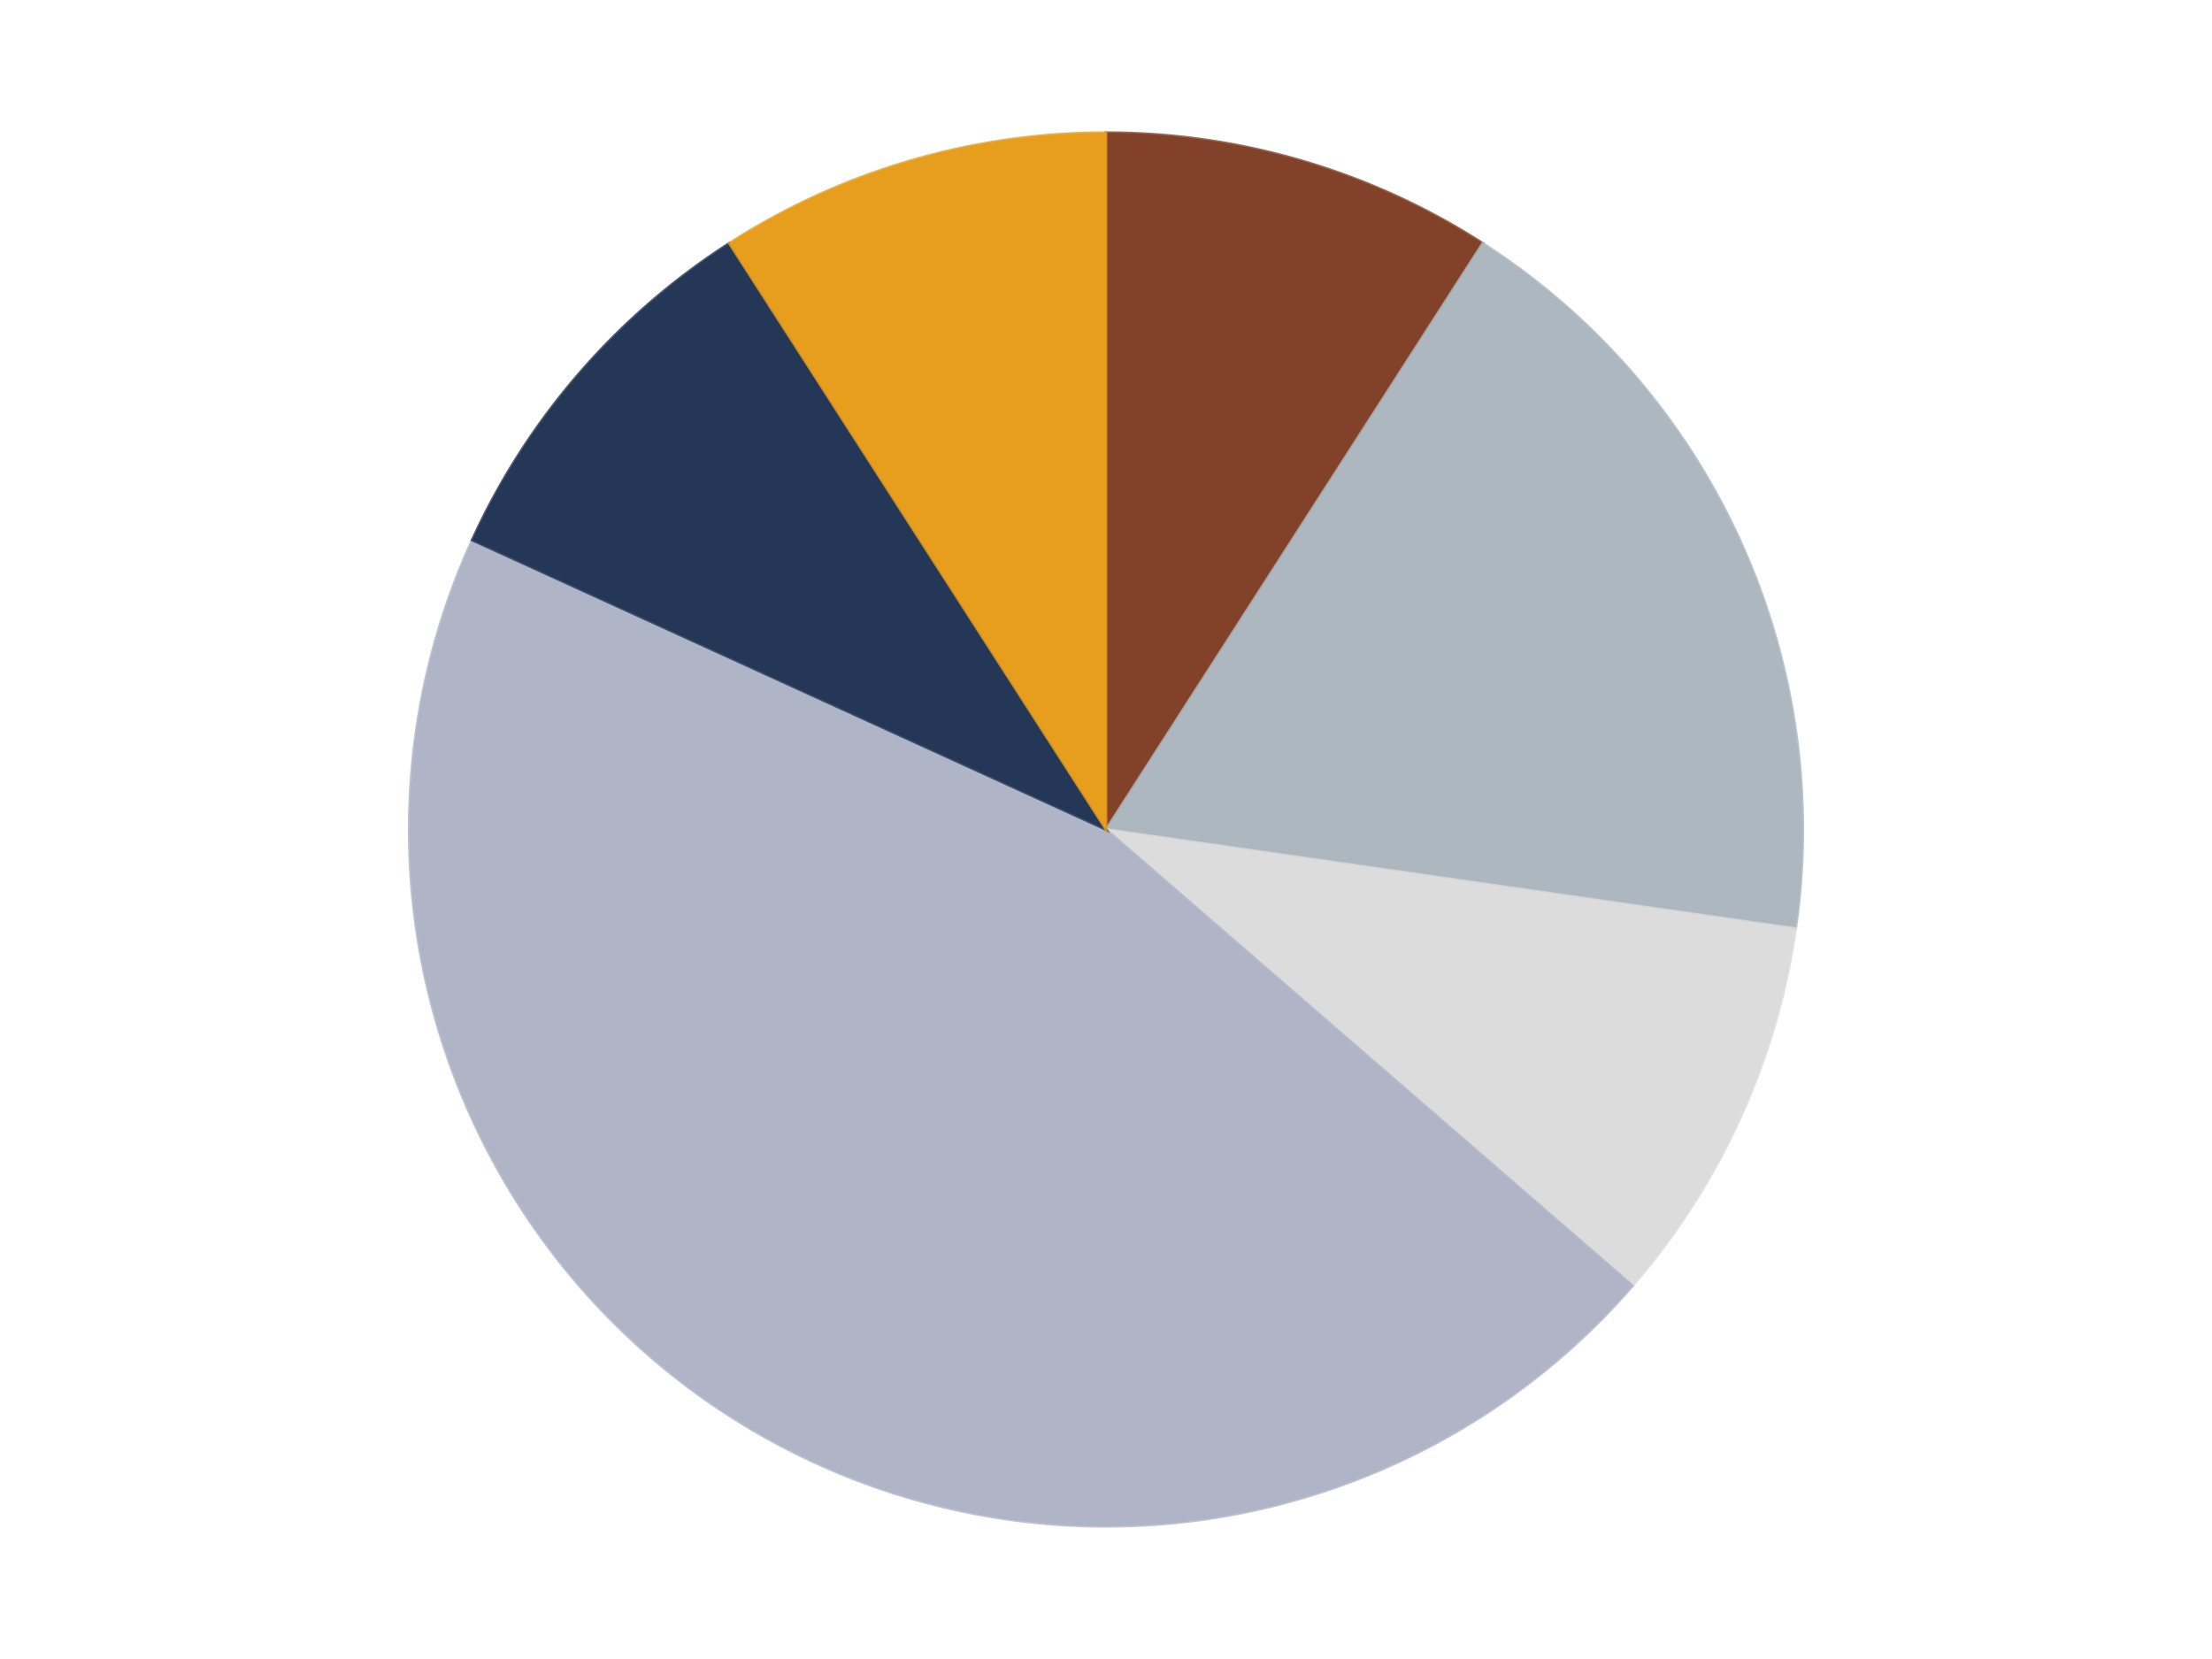 <?xml version='1.0' encoding='utf-8'?>
<svg xmlns="http://www.w3.org/2000/svg" xmlns:xlink="http://www.w3.org/1999/xlink" id="chart-93c05584-7bb0-4d16-92f9-fbe1d14e6eeb" class="pygal-chart" viewBox="0 0 800 600"><!--Generated with pygal 3.0.5 (lxml) ©Kozea 2012-2016 on 2025-01-03--><!--http://pygal.org--><!--http://github.com/Kozea/pygal--><defs><style type="text/css">#chart-93c05584-7bb0-4d16-92f9-fbe1d14e6eeb{-webkit-user-select:none;-webkit-font-smoothing:antialiased;font-family:Consolas,"Liberation Mono",Menlo,Courier,monospace}#chart-93c05584-7bb0-4d16-92f9-fbe1d14e6eeb .title{font-family:Consolas,"Liberation Mono",Menlo,Courier,monospace;font-size:16px}#chart-93c05584-7bb0-4d16-92f9-fbe1d14e6eeb .legends .legend text{font-family:Consolas,"Liberation Mono",Menlo,Courier,monospace;font-size:14px}#chart-93c05584-7bb0-4d16-92f9-fbe1d14e6eeb .axis text{font-family:Consolas,"Liberation Mono",Menlo,Courier,monospace;font-size:10px}#chart-93c05584-7bb0-4d16-92f9-fbe1d14e6eeb .axis text.major{font-family:Consolas,"Liberation Mono",Menlo,Courier,monospace;font-size:10px}#chart-93c05584-7bb0-4d16-92f9-fbe1d14e6eeb .text-overlay text.value{font-family:Consolas,"Liberation Mono",Menlo,Courier,monospace;font-size:16px}#chart-93c05584-7bb0-4d16-92f9-fbe1d14e6eeb .text-overlay text.label{font-family:Consolas,"Liberation Mono",Menlo,Courier,monospace;font-size:10px}#chart-93c05584-7bb0-4d16-92f9-fbe1d14e6eeb .tooltip{font-family:Consolas,"Liberation Mono",Menlo,Courier,monospace;font-size:14px}#chart-93c05584-7bb0-4d16-92f9-fbe1d14e6eeb text.no_data{font-family:Consolas,"Liberation Mono",Menlo,Courier,monospace;font-size:64px}
#chart-93c05584-7bb0-4d16-92f9-fbe1d14e6eeb{background-color:transparent}#chart-93c05584-7bb0-4d16-92f9-fbe1d14e6eeb path,#chart-93c05584-7bb0-4d16-92f9-fbe1d14e6eeb line,#chart-93c05584-7bb0-4d16-92f9-fbe1d14e6eeb rect,#chart-93c05584-7bb0-4d16-92f9-fbe1d14e6eeb circle{-webkit-transition:150ms;-moz-transition:150ms;transition:150ms}#chart-93c05584-7bb0-4d16-92f9-fbe1d14e6eeb .graph &gt; .background{fill:transparent}#chart-93c05584-7bb0-4d16-92f9-fbe1d14e6eeb .plot &gt; .background{fill:transparent}#chart-93c05584-7bb0-4d16-92f9-fbe1d14e6eeb .graph{fill:rgba(0,0,0,.87)}#chart-93c05584-7bb0-4d16-92f9-fbe1d14e6eeb text.no_data{fill:rgba(0,0,0,1)}#chart-93c05584-7bb0-4d16-92f9-fbe1d14e6eeb .title{fill:rgba(0,0,0,1)}#chart-93c05584-7bb0-4d16-92f9-fbe1d14e6eeb .legends .legend text{fill:rgba(0,0,0,.87)}#chart-93c05584-7bb0-4d16-92f9-fbe1d14e6eeb .legends .legend:hover text{fill:rgba(0,0,0,1)}#chart-93c05584-7bb0-4d16-92f9-fbe1d14e6eeb .axis .line{stroke:rgba(0,0,0,1)}#chart-93c05584-7bb0-4d16-92f9-fbe1d14e6eeb .axis .guide.line{stroke:rgba(0,0,0,.54)}#chart-93c05584-7bb0-4d16-92f9-fbe1d14e6eeb .axis .major.line{stroke:rgba(0,0,0,.87)}#chart-93c05584-7bb0-4d16-92f9-fbe1d14e6eeb .axis text.major{fill:rgba(0,0,0,1)}#chart-93c05584-7bb0-4d16-92f9-fbe1d14e6eeb .axis.y .guides:hover .guide.line,#chart-93c05584-7bb0-4d16-92f9-fbe1d14e6eeb .line-graph .axis.x .guides:hover .guide.line,#chart-93c05584-7bb0-4d16-92f9-fbe1d14e6eeb .stackedline-graph .axis.x .guides:hover .guide.line,#chart-93c05584-7bb0-4d16-92f9-fbe1d14e6eeb .xy-graph .axis.x .guides:hover .guide.line{stroke:rgba(0,0,0,1)}#chart-93c05584-7bb0-4d16-92f9-fbe1d14e6eeb .axis .guides:hover text{fill:rgba(0,0,0,1)}#chart-93c05584-7bb0-4d16-92f9-fbe1d14e6eeb .reactive{fill-opacity:1.0;stroke-opacity:.8;stroke-width:1}#chart-93c05584-7bb0-4d16-92f9-fbe1d14e6eeb .ci{stroke:rgba(0,0,0,.87)}#chart-93c05584-7bb0-4d16-92f9-fbe1d14e6eeb .reactive.active,#chart-93c05584-7bb0-4d16-92f9-fbe1d14e6eeb .active .reactive{fill-opacity:0.6;stroke-opacity:.9;stroke-width:4}#chart-93c05584-7bb0-4d16-92f9-fbe1d14e6eeb .ci .reactive.active{stroke-width:1.5}#chart-93c05584-7bb0-4d16-92f9-fbe1d14e6eeb .series text{fill:rgba(0,0,0,1)}#chart-93c05584-7bb0-4d16-92f9-fbe1d14e6eeb .tooltip rect{fill:transparent;stroke:rgba(0,0,0,1);-webkit-transition:opacity 150ms;-moz-transition:opacity 150ms;transition:opacity 150ms}#chart-93c05584-7bb0-4d16-92f9-fbe1d14e6eeb .tooltip .label{fill:rgba(0,0,0,.87)}#chart-93c05584-7bb0-4d16-92f9-fbe1d14e6eeb .tooltip .label{fill:rgba(0,0,0,.87)}#chart-93c05584-7bb0-4d16-92f9-fbe1d14e6eeb .tooltip .legend{font-size:.8em;fill:rgba(0,0,0,.54)}#chart-93c05584-7bb0-4d16-92f9-fbe1d14e6eeb .tooltip .x_label{font-size:.6em;fill:rgba(0,0,0,1)}#chart-93c05584-7bb0-4d16-92f9-fbe1d14e6eeb .tooltip .xlink{font-size:.5em;text-decoration:underline}#chart-93c05584-7bb0-4d16-92f9-fbe1d14e6eeb .tooltip .value{font-size:1.5em}#chart-93c05584-7bb0-4d16-92f9-fbe1d14e6eeb .bound{font-size:.5em}#chart-93c05584-7bb0-4d16-92f9-fbe1d14e6eeb .max-value{font-size:.75em;fill:rgba(0,0,0,.54)}#chart-93c05584-7bb0-4d16-92f9-fbe1d14e6eeb .map-element{fill:transparent;stroke:rgba(0,0,0,.54) !important}#chart-93c05584-7bb0-4d16-92f9-fbe1d14e6eeb .map-element .reactive{fill-opacity:inherit;stroke-opacity:inherit}#chart-93c05584-7bb0-4d16-92f9-fbe1d14e6eeb .color-0,#chart-93c05584-7bb0-4d16-92f9-fbe1d14e6eeb .color-0 a:visited{stroke:#F44336;fill:#F44336}#chart-93c05584-7bb0-4d16-92f9-fbe1d14e6eeb .color-1,#chart-93c05584-7bb0-4d16-92f9-fbe1d14e6eeb .color-1 a:visited{stroke:#3F51B5;fill:#3F51B5}#chart-93c05584-7bb0-4d16-92f9-fbe1d14e6eeb .color-2,#chart-93c05584-7bb0-4d16-92f9-fbe1d14e6eeb .color-2 a:visited{stroke:#009688;fill:#009688}#chart-93c05584-7bb0-4d16-92f9-fbe1d14e6eeb .color-3,#chart-93c05584-7bb0-4d16-92f9-fbe1d14e6eeb .color-3 a:visited{stroke:#FFC107;fill:#FFC107}#chart-93c05584-7bb0-4d16-92f9-fbe1d14e6eeb .color-4,#chart-93c05584-7bb0-4d16-92f9-fbe1d14e6eeb .color-4 a:visited{stroke:#FF5722;fill:#FF5722}#chart-93c05584-7bb0-4d16-92f9-fbe1d14e6eeb .color-5,#chart-93c05584-7bb0-4d16-92f9-fbe1d14e6eeb .color-5 a:visited{stroke:#9C27B0;fill:#9C27B0}#chart-93c05584-7bb0-4d16-92f9-fbe1d14e6eeb .text-overlay .color-0 text{fill:black}#chart-93c05584-7bb0-4d16-92f9-fbe1d14e6eeb .text-overlay .color-1 text{fill:black}#chart-93c05584-7bb0-4d16-92f9-fbe1d14e6eeb .text-overlay .color-2 text{fill:black}#chart-93c05584-7bb0-4d16-92f9-fbe1d14e6eeb .text-overlay .color-3 text{fill:black}#chart-93c05584-7bb0-4d16-92f9-fbe1d14e6eeb .text-overlay .color-4 text{fill:black}#chart-93c05584-7bb0-4d16-92f9-fbe1d14e6eeb .text-overlay .color-5 text{fill:black}
#chart-93c05584-7bb0-4d16-92f9-fbe1d14e6eeb text.no_data{text-anchor:middle}#chart-93c05584-7bb0-4d16-92f9-fbe1d14e6eeb .guide.line{fill:none}#chart-93c05584-7bb0-4d16-92f9-fbe1d14e6eeb .centered{text-anchor:middle}#chart-93c05584-7bb0-4d16-92f9-fbe1d14e6eeb .title{text-anchor:middle}#chart-93c05584-7bb0-4d16-92f9-fbe1d14e6eeb .legends .legend text{fill-opacity:1}#chart-93c05584-7bb0-4d16-92f9-fbe1d14e6eeb .axis.x text{text-anchor:middle}#chart-93c05584-7bb0-4d16-92f9-fbe1d14e6eeb .axis.x:not(.web) text[transform]{text-anchor:start}#chart-93c05584-7bb0-4d16-92f9-fbe1d14e6eeb .axis.x:not(.web) text[transform].backwards{text-anchor:end}#chart-93c05584-7bb0-4d16-92f9-fbe1d14e6eeb .axis.y text{text-anchor:end}#chart-93c05584-7bb0-4d16-92f9-fbe1d14e6eeb .axis.y text[transform].backwards{text-anchor:start}#chart-93c05584-7bb0-4d16-92f9-fbe1d14e6eeb .axis.y2 text{text-anchor:start}#chart-93c05584-7bb0-4d16-92f9-fbe1d14e6eeb .axis.y2 text[transform].backwards{text-anchor:end}#chart-93c05584-7bb0-4d16-92f9-fbe1d14e6eeb .axis .guide.line{stroke-dasharray:4,4;stroke:black}#chart-93c05584-7bb0-4d16-92f9-fbe1d14e6eeb .axis .major.guide.line{stroke-dasharray:6,6;stroke:black}#chart-93c05584-7bb0-4d16-92f9-fbe1d14e6eeb .horizontal .axis.y .guide.line,#chart-93c05584-7bb0-4d16-92f9-fbe1d14e6eeb .horizontal .axis.y2 .guide.line,#chart-93c05584-7bb0-4d16-92f9-fbe1d14e6eeb .vertical .axis.x .guide.line{opacity:0}#chart-93c05584-7bb0-4d16-92f9-fbe1d14e6eeb .horizontal .axis.always_show .guide.line,#chart-93c05584-7bb0-4d16-92f9-fbe1d14e6eeb .vertical .axis.always_show .guide.line{opacity:1 !important}#chart-93c05584-7bb0-4d16-92f9-fbe1d14e6eeb .axis.y .guides:hover .guide.line,#chart-93c05584-7bb0-4d16-92f9-fbe1d14e6eeb .axis.y2 .guides:hover .guide.line,#chart-93c05584-7bb0-4d16-92f9-fbe1d14e6eeb .axis.x .guides:hover .guide.line{opacity:1}#chart-93c05584-7bb0-4d16-92f9-fbe1d14e6eeb .axis .guides:hover text{opacity:1}#chart-93c05584-7bb0-4d16-92f9-fbe1d14e6eeb .nofill{fill:none}#chart-93c05584-7bb0-4d16-92f9-fbe1d14e6eeb .subtle-fill{fill-opacity:.2}#chart-93c05584-7bb0-4d16-92f9-fbe1d14e6eeb .dot{stroke-width:1px;fill-opacity:1;stroke-opacity:1}#chart-93c05584-7bb0-4d16-92f9-fbe1d14e6eeb .dot.active{stroke-width:5px}#chart-93c05584-7bb0-4d16-92f9-fbe1d14e6eeb .dot.negative{fill:transparent}#chart-93c05584-7bb0-4d16-92f9-fbe1d14e6eeb text,#chart-93c05584-7bb0-4d16-92f9-fbe1d14e6eeb tspan{stroke:none !important}#chart-93c05584-7bb0-4d16-92f9-fbe1d14e6eeb .series text.active{opacity:1}#chart-93c05584-7bb0-4d16-92f9-fbe1d14e6eeb .tooltip rect{fill-opacity:.95;stroke-width:.5}#chart-93c05584-7bb0-4d16-92f9-fbe1d14e6eeb .tooltip text{fill-opacity:1}#chart-93c05584-7bb0-4d16-92f9-fbe1d14e6eeb .showable{visibility:hidden}#chart-93c05584-7bb0-4d16-92f9-fbe1d14e6eeb .showable.shown{visibility:visible}#chart-93c05584-7bb0-4d16-92f9-fbe1d14e6eeb .gauge-background{fill:rgba(229,229,229,1);stroke:none}#chart-93c05584-7bb0-4d16-92f9-fbe1d14e6eeb .bg-lines{stroke:transparent;stroke-width:2px}</style><script type="text/javascript">window.pygal = window.pygal || {};window.pygal.config = window.pygal.config || {};window.pygal.config['93c05584-7bb0-4d16-92f9-fbe1d14e6eeb'] = {"allow_interruptions": false, "box_mode": "extremes", "classes": ["pygal-chart"], "css": ["file://style.css", "file://graph.css"], "defs": [], "disable_xml_declaration": false, "dots_size": 2.5, "dynamic_print_values": false, "explicit_size": false, "fill": false, "force_uri_protocol": "https", "formatter": null, "half_pie": false, "height": 600, "include_x_axis": false, "inner_radius": 0, "interpolate": null, "interpolation_parameters": {}, "interpolation_precision": 250, "inverse_y_axis": false, "js": ["//kozea.github.io/pygal.js/2.0.x/pygal-tooltips.min.js"], "legend_at_bottom": false, "legend_at_bottom_columns": null, "legend_box_size": 12, "logarithmic": false, "margin": 20, "margin_bottom": null, "margin_left": null, "margin_right": null, "margin_top": null, "max_scale": 16, "min_scale": 4, "missing_value_fill_truncation": "x", "no_data_text": "No data", "no_prefix": false, "order_min": null, "pretty_print": false, "print_labels": false, "print_values": false, "print_values_position": "center", "print_zeroes": true, "range": null, "rounded_bars": null, "secondary_range": null, "show_dots": true, "show_legend": false, "show_minor_x_labels": true, "show_minor_y_labels": true, "show_only_major_dots": false, "show_x_guides": false, "show_x_labels": true, "show_y_guides": true, "show_y_labels": true, "spacing": 10, "stack_from_top": false, "strict": false, "stroke": true, "stroke_style": null, "style": {"background": "transparent", "ci_colors": [], "colors": ["#F44336", "#3F51B5", "#009688", "#FFC107", "#FF5722", "#9C27B0", "#03A9F4", "#8BC34A", "#FF9800", "#E91E63", "#2196F3", "#4CAF50", "#FFEB3B", "#673AB7", "#00BCD4", "#CDDC39", "#9E9E9E", "#607D8B"], "dot_opacity": "1", "font_family": "Consolas, \"Liberation Mono\", Menlo, Courier, monospace", "foreground": "rgba(0, 0, 0, .87)", "foreground_strong": "rgba(0, 0, 0, 1)", "foreground_subtle": "rgba(0, 0, 0, .54)", "guide_stroke_color": "black", "guide_stroke_dasharray": "4,4", "label_font_family": "Consolas, \"Liberation Mono\", Menlo, Courier, monospace", "label_font_size": 10, "legend_font_family": "Consolas, \"Liberation Mono\", Menlo, Courier, monospace", "legend_font_size": 14, "major_guide_stroke_color": "black", "major_guide_stroke_dasharray": "6,6", "major_label_font_family": "Consolas, \"Liberation Mono\", Menlo, Courier, monospace", "major_label_font_size": 10, "no_data_font_family": "Consolas, \"Liberation Mono\", Menlo, Courier, monospace", "no_data_font_size": 64, "opacity": "1.0", "opacity_hover": "0.6", "plot_background": "transparent", "stroke_opacity": ".8", "stroke_opacity_hover": ".9", "stroke_width": "1", "stroke_width_hover": "4", "title_font_family": "Consolas, \"Liberation Mono\", Menlo, Courier, monospace", "title_font_size": 16, "tooltip_font_family": "Consolas, \"Liberation Mono\", Menlo, Courier, monospace", "tooltip_font_size": 14, "transition": "150ms", "value_background": "rgba(229, 229, 229, 1)", "value_colors": [], "value_font_family": "Consolas, \"Liberation Mono\", Menlo, Courier, monospace", "value_font_size": 16, "value_label_font_family": "Consolas, \"Liberation Mono\", Menlo, Courier, monospace", "value_label_font_size": 10}, "title": null, "tooltip_border_radius": 0, "tooltip_fancy_mode": true, "truncate_label": null, "truncate_legend": null, "width": 800, "x_label_rotation": 0, "x_labels": null, "x_labels_major": null, "x_labels_major_count": null, "x_labels_major_every": null, "x_title": null, "xrange": null, "y_label_rotation": 0, "y_labels": null, "y_labels_major": null, "y_labels_major_count": null, "y_labels_major_every": null, "y_title": null, "zero": 0, "legends": ["Reddish Brown", "Pearl Light Gray", "Chrome Silver", "Light Bluish Gray", "Dark Blue", "Pearl Gold"]}</script><script type="text/javascript" xlink:href="https://kozea.github.io/pygal.js/2.0.x/pygal-tooltips.min.js"/></defs><title>Pygal</title><g class="graph pie-graph vertical"><rect x="0" y="0" width="800" height="600" class="background"/><g transform="translate(20, 20)" class="plot"><rect x="0" y="0" width="760" height="560" class="background"/><g class="series serie-0 color-0"><g class="slices"><g class="slice" style="fill: #82422A; stroke: #82422A"><path d="M380 28 A252 252 0 0 1 516.241 68.004 L380 280 A0 0 0 0 0 380 280 z" class="slice reactive tooltip-trigger"/><desc class="value">1</desc><desc class="x centered">415.49830216202014</desc><desc class="y centered">159.10388532457333</desc></g></g></g><g class="series serie-1 color-1"><g class="slices"><g class="slice" style="fill: #ACB7C0; stroke: #ACB7C0"><path d="M516.241 68.004 A252 252 0 0 1 629.435 315.863 L380 280 A0 0 0 0 0 380 280 z" class="slice reactive tooltip-trigger"/><desc class="value">2</desc><desc class="x centered">494.6136314146693</desc><desc class="y centered">227.6577083617623</desc></g></g></g><g class="series serie-2 color-2"><g class="slices"><g class="slice" style="fill: #DCDCDC; stroke: #DCDCDC"><path d="M629.435 315.863 A252 252 0 0 1 570.449 445.025 L380 280 A0 0 0 0 0 380 280 z" class="slice reactive tooltip-trigger"/><desc class="value">1</desc><desc class="x centered">494.6136314146693</desc><desc class="y centered">332.34229163823767</desc></g></g></g><g class="series serie-3 color-3"><g class="slices"><g class="slice" style="fill: #AFB5C7; stroke: #AFB5C7"><path d="M570.449 445.025 A252 252 0 0 1 150.773 175.315 L380 280 A0 0 0 0 0 380 280 z" class="slice reactive tooltip-trigger"/><desc class="value">5</desc><desc class="x centered">311.87925700059475</desc><desc class="y centered">385.99794513672884</desc></g></g></g><g class="series serie-4 color-4"><g class="slices"><g class="slice" style="fill: #243757; stroke: #243757"><path d="M150.773 175.315 A252 252 0 0 1 243.759 68.004 L380 280 A0 0 0 0 0 380 280 z" class="slice reactive tooltip-trigger"/><desc class="value">1</desc><desc class="x centered">284.77555363136344</desc><desc class="y centered">197.48754752289415</desc></g></g></g><g class="series serie-5 color-5"><g class="slices"><g class="slice" style="fill: #E79E1D; stroke: #E79E1D"><path d="M243.759 68.004 A252 252 0 0 1 380 28 L380 280 A0 0 0 0 0 380 280 z" class="slice reactive tooltip-trigger"/><desc class="value">1</desc><desc class="x centered">344.50169783797975</desc><desc class="y centered">159.10388532457335</desc></g></g></g></g><g class="titles"/><g transform="translate(20, 20)" class="plot overlay"><g class="series serie-0 color-0"/><g class="series serie-1 color-1"/><g class="series serie-2 color-2"/><g class="series serie-3 color-3"/><g class="series serie-4 color-4"/><g class="series serie-5 color-5"/></g><g transform="translate(20, 20)" class="plot text-overlay"><g class="series serie-0 color-0"/><g class="series serie-1 color-1"/><g class="series serie-2 color-2"/><g class="series serie-3 color-3"/><g class="series serie-4 color-4"/><g class="series serie-5 color-5"/></g><g transform="translate(20, 20)" class="plot tooltip-overlay"><g transform="translate(0 0)" style="opacity: 0" class="tooltip"><rect rx="0" ry="0" width="0" height="0" class="tooltip-box"/><g class="text"/></g></g></g></svg>